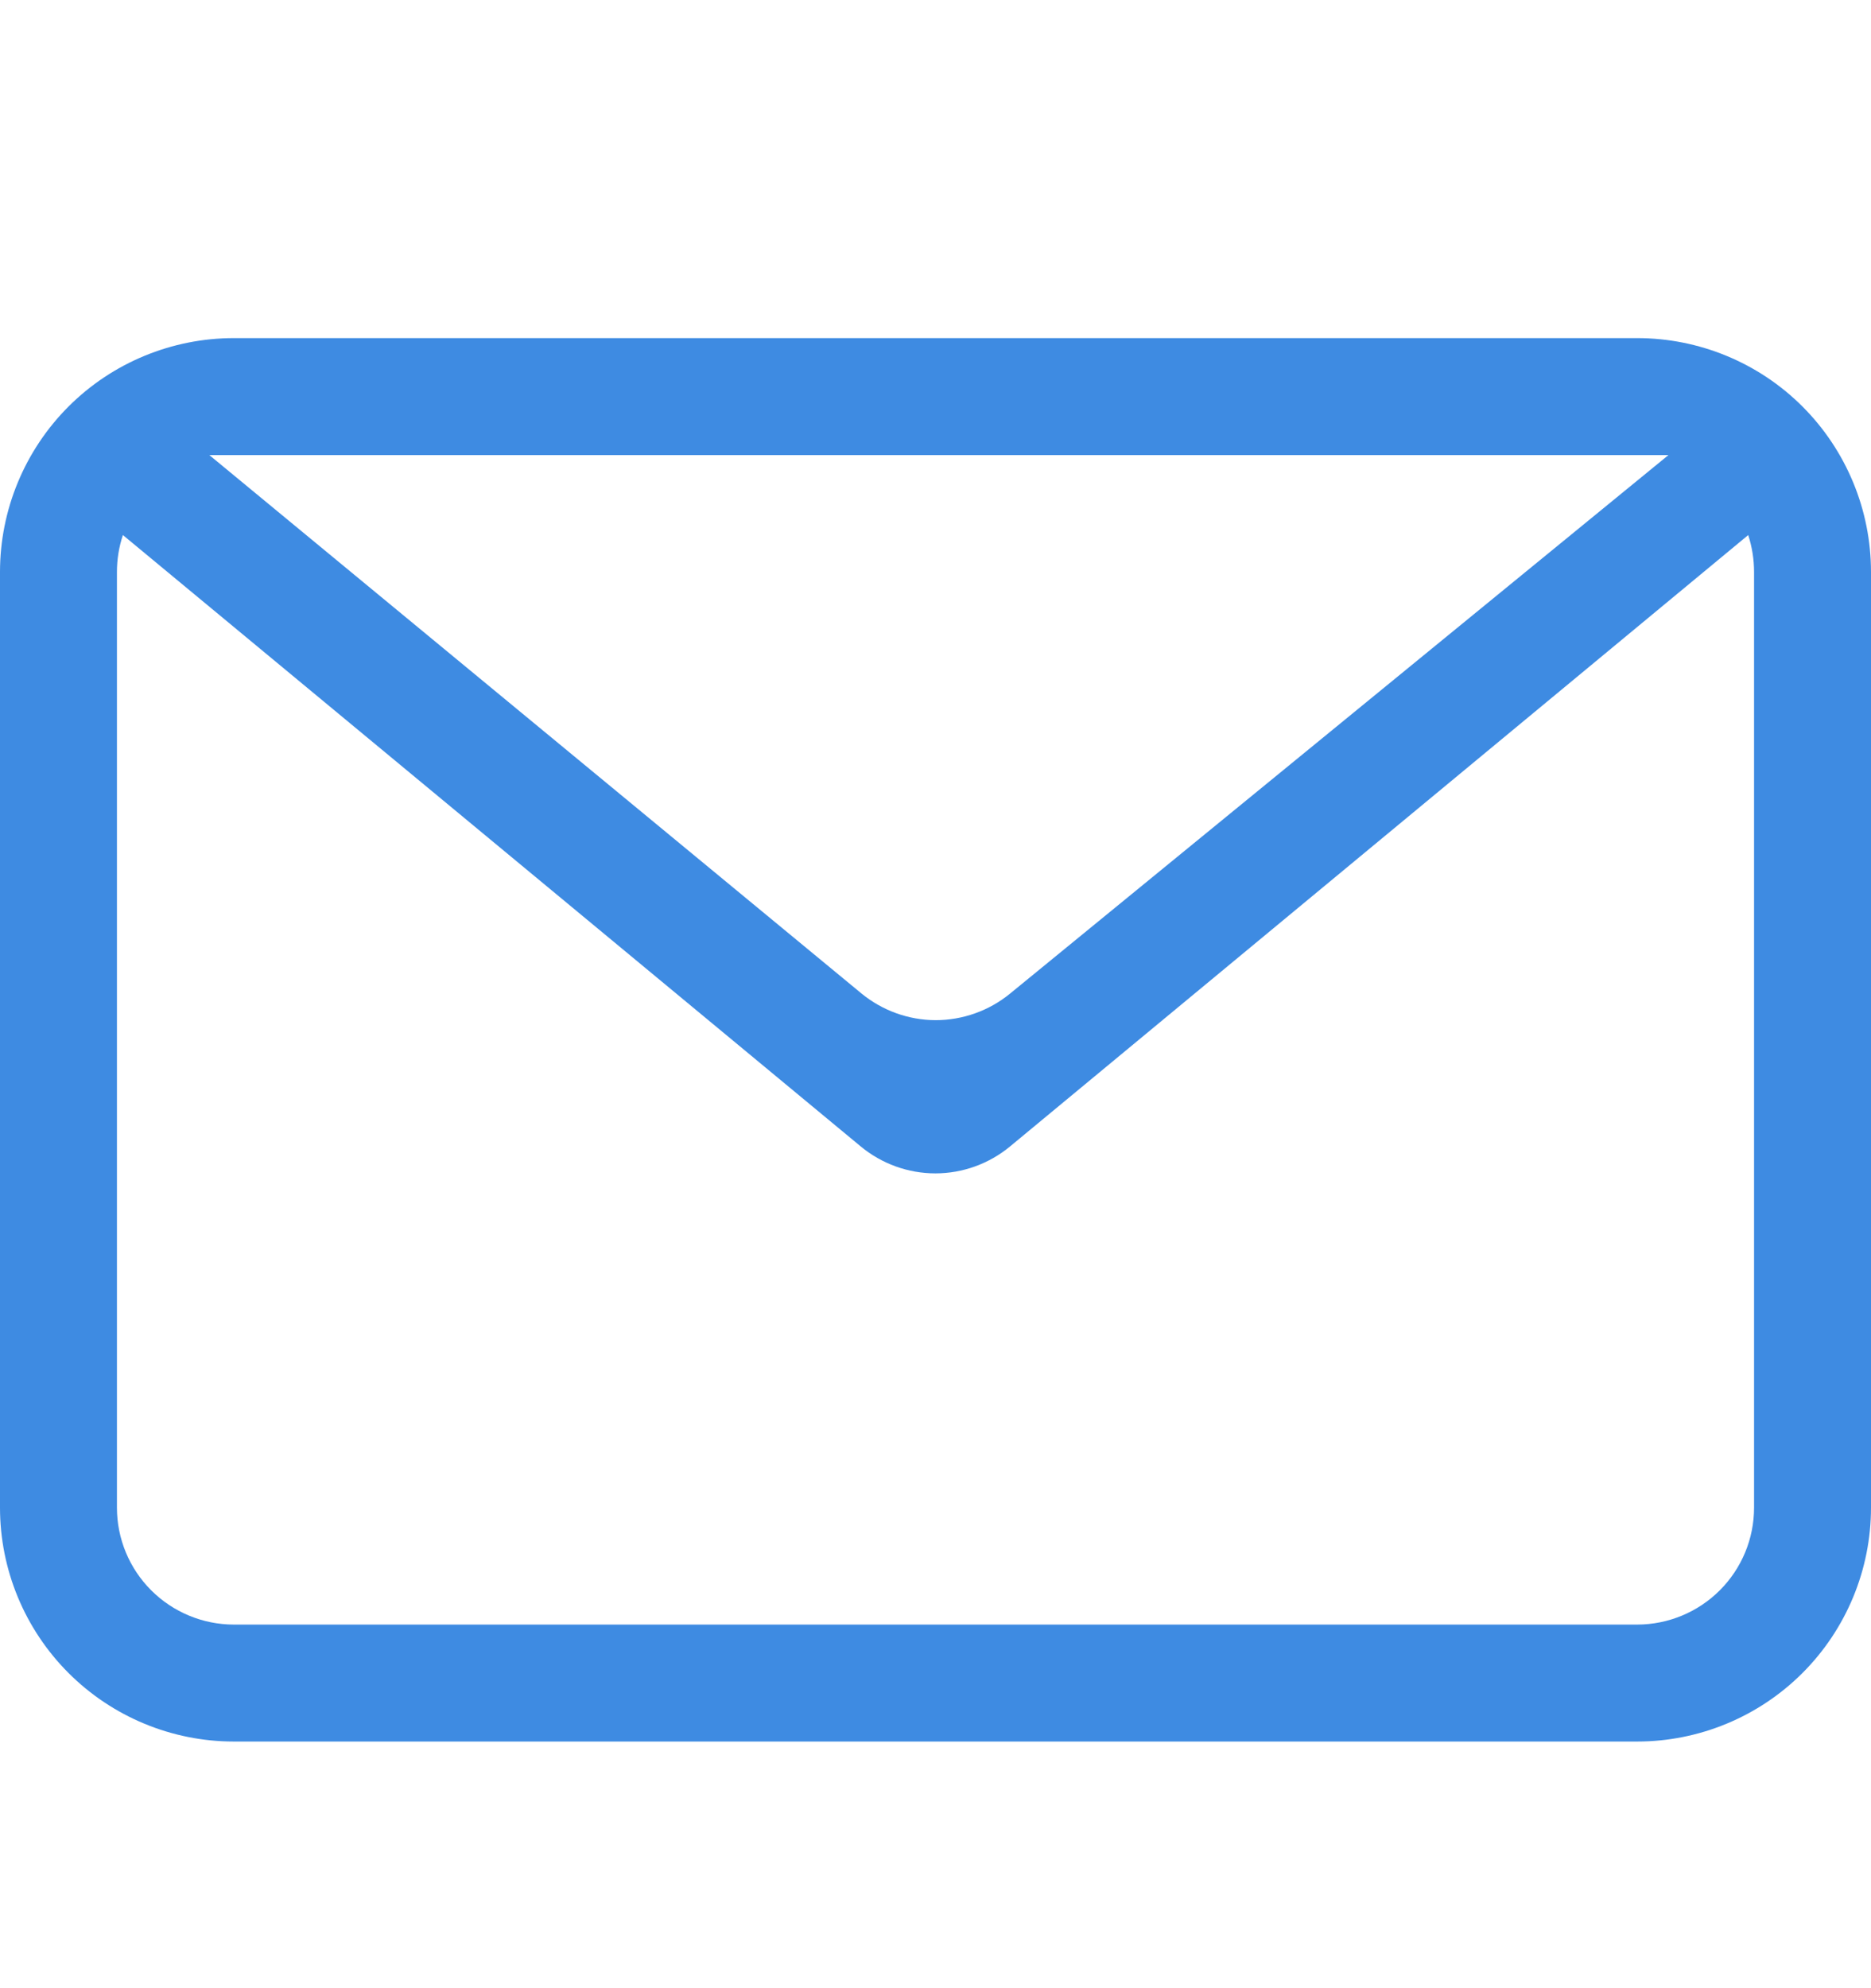 <svg width="16" height="17" viewBox="0 0 16 17" fill="none" xmlns="http://www.w3.org/2000/svg">
<path fill-rule="evenodd" clip-rule="evenodd" d="M14.95 4.575L8.637 9.803C8.458 9.951 8.232 10.033 7.999 10.033C7.766 10.033 7.54 9.951 7.361 9.803L1.051 4.575C1.017 4.677 1 4.783 1 4.891V12.891C1 13.156 1.105 13.41 1.293 13.598C1.48 13.785 1.735 13.891 2 13.891H14C14.265 13.891 14.52 13.785 14.707 13.598C14.895 13.41 15 13.156 15 12.891V4.891C15 4.783 14.983 4.677 14.95 4.575ZM2 2.891H14C14.53 2.891 15.039 3.101 15.414 3.476C15.789 3.851 16 4.36 16 4.891V12.891C16 13.421 15.789 13.93 15.414 14.305C15.039 14.68 14.53 14.891 14 14.891H2C1.47 14.891 0.961 14.68 0.586 14.305C0.211 13.93 0 13.421 0 12.891V4.891C0 4.36 0.211 3.851 0.586 3.476C0.961 3.101 1.47 2.891 2 2.891ZM1.79 3.891L7.366 8.494C7.545 8.641 7.769 8.722 8 8.723C8.232 8.723 8.457 8.643 8.636 8.497L14.268 3.891H1.79Z" fill="#3E8BE2"/>
</svg>
